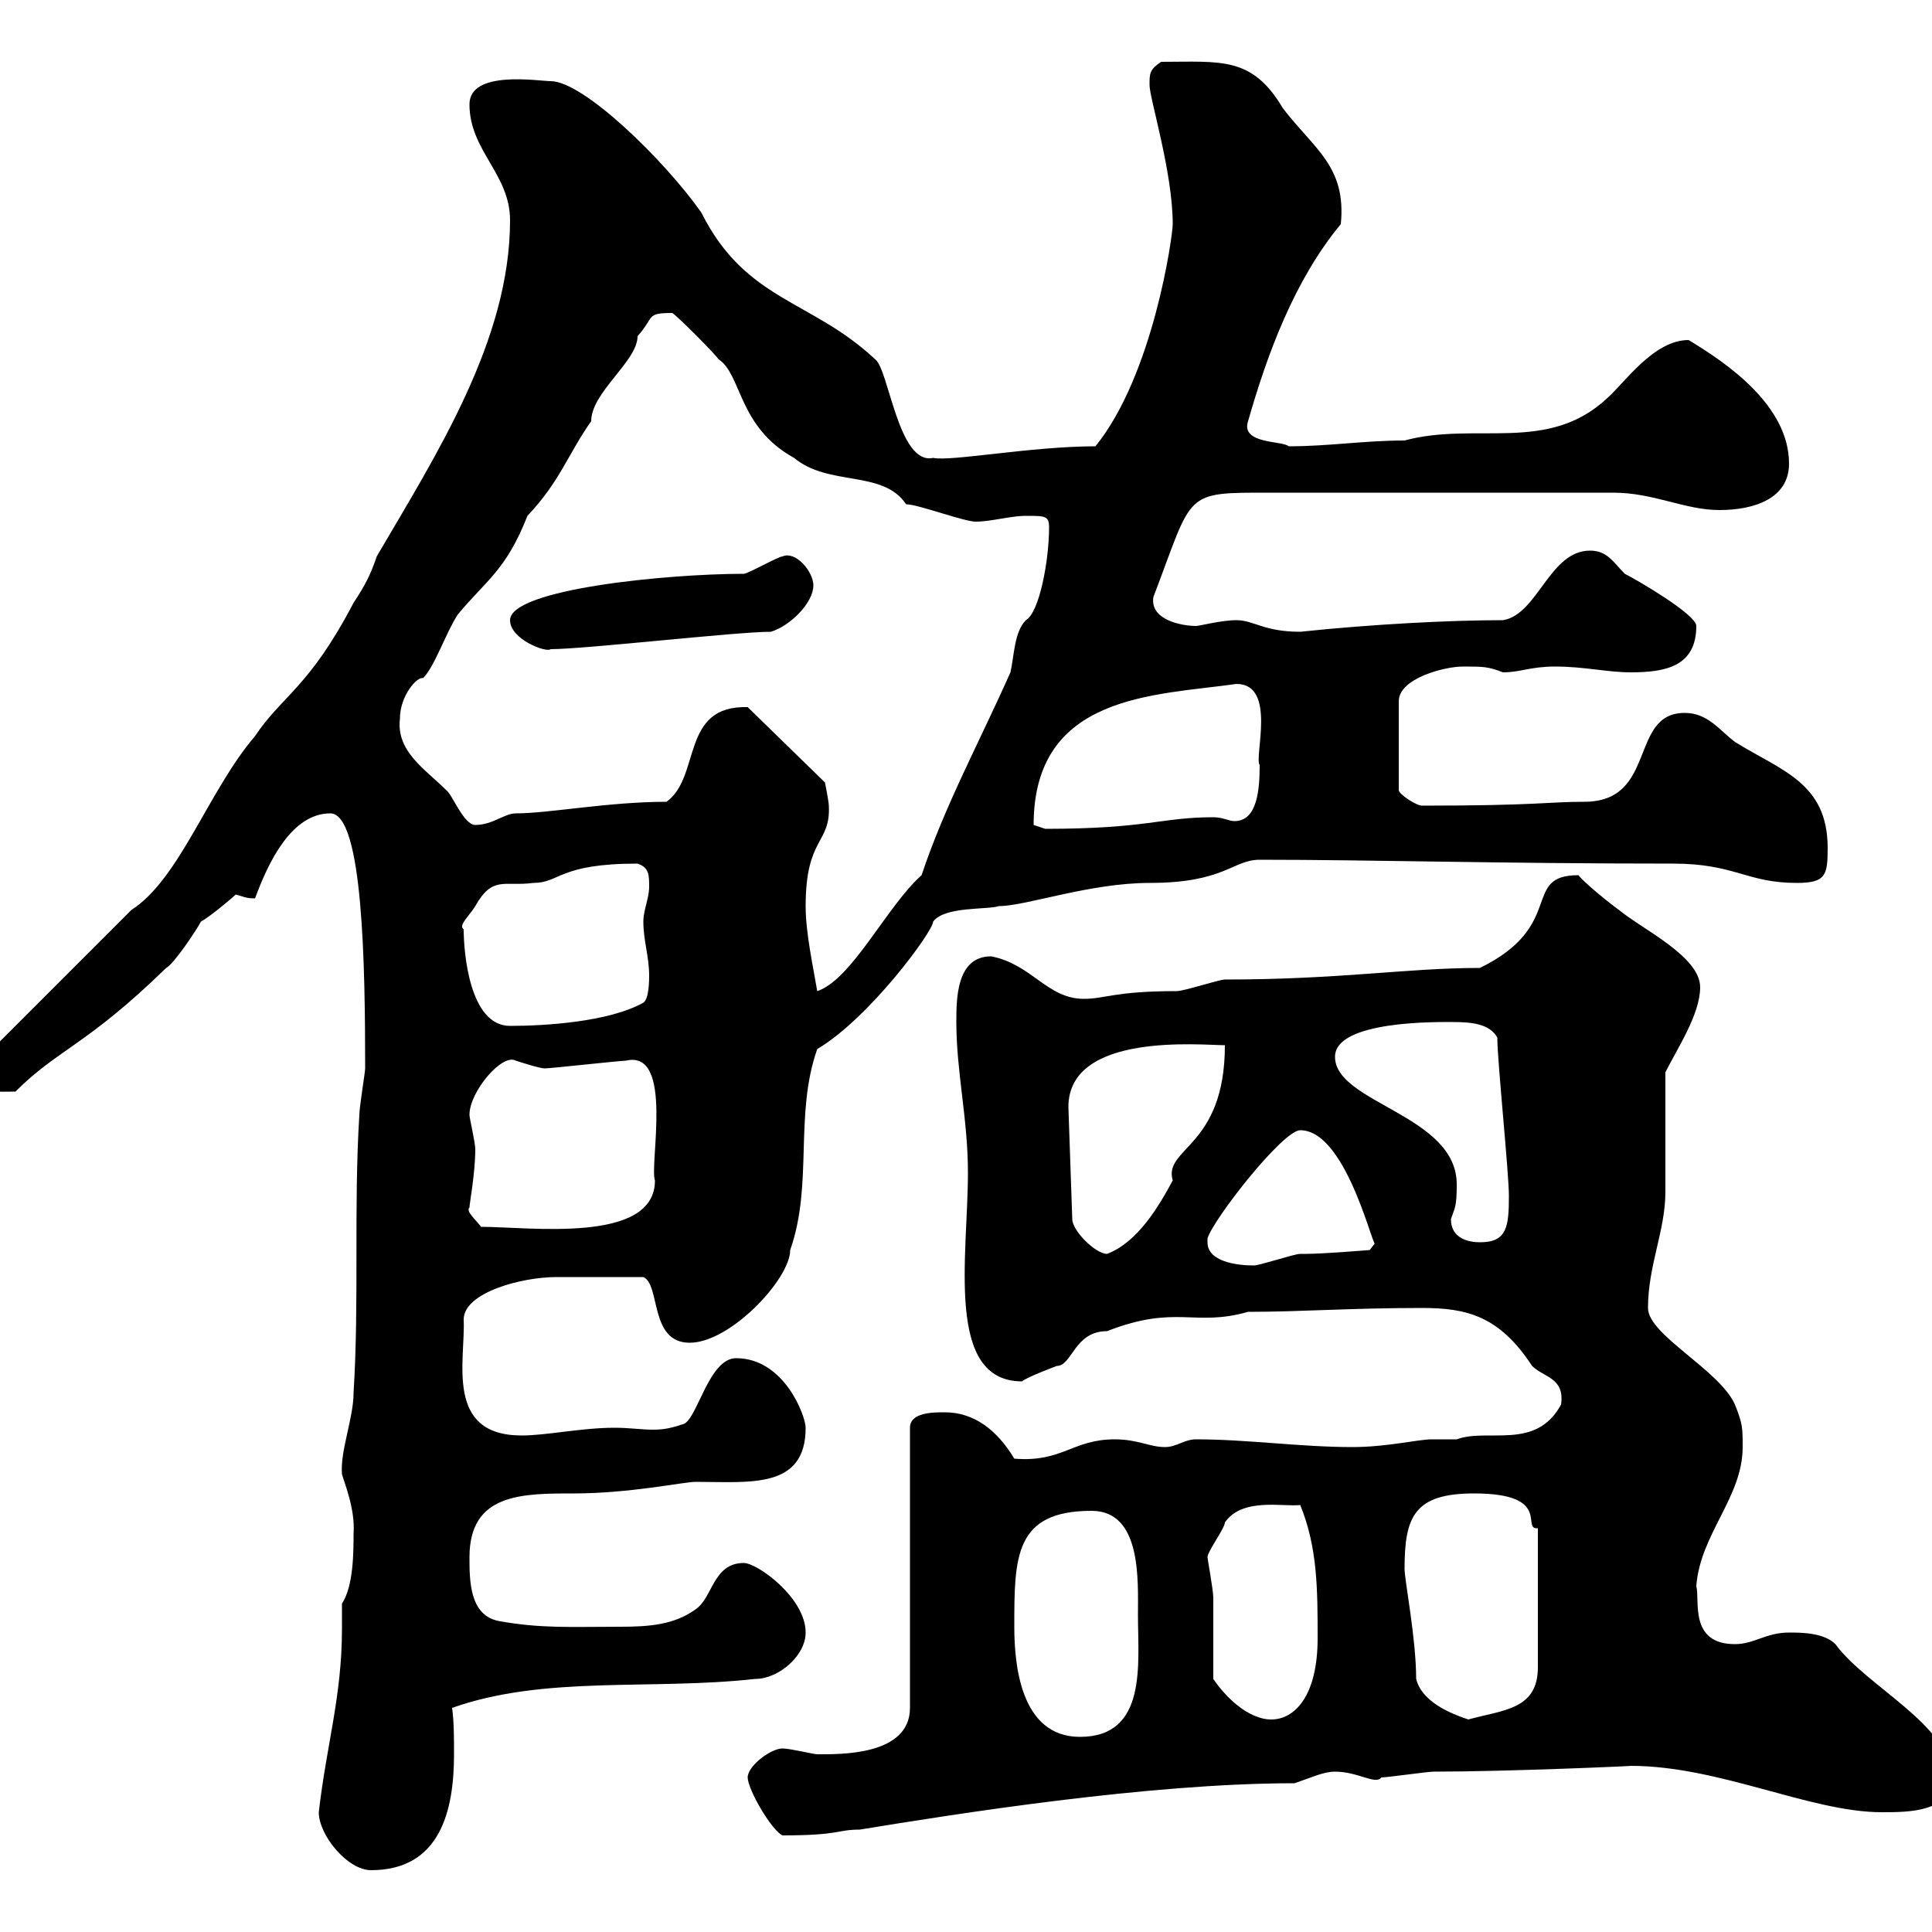 <svg xmlns="http://www.w3.org/2000/svg" xmlns:xlink="http://www.w3.org/1999/xlink" width="300" height="300"><path d="M49.50 281.40C49.50 285 54 290.40 57.60 290.40C68.40 290.40 70.50 281.10 70.50 272.40C70.50 270 70.50 267.30 70.20 265.20C84.60 260.10 101.10 262.50 117.30 260.70C120.90 260.70 125.10 257.10 125.10 253.50C125.10 248.10 117.60 242.70 115.50 242.70C110.70 242.70 110.70 248.10 108 249.90C104.70 252.30 100.80 252.60 96.30 252.60C88.50 252.60 84 252.90 77.40 251.70C72.90 250.80 72.90 245.40 72.90 241.80C72.90 231.90 81 231.90 89.10 231.90C97.80 231.90 106.20 230.10 108 230.10C116.40 230.10 125.10 231.30 125.10 221.70C125.10 219.90 121.80 210.90 114.30 210.90C110.10 210.90 108.30 220.20 106.20 221.10C104.40 221.70 103.20 222 101.40 222C99.60 222 97.80 221.70 95.40 221.70C90.30 221.70 84.90 222.90 81 222.90C69 222.90 72.30 211.20 72 204.90C72 200.70 81 198.30 86.40 198.30C90.30 198.30 94.80 198.30 99.90 198.30C102.60 199.50 100.80 208.50 107.10 208.50C113.40 208.50 122.70 198.60 122.70 194.10C126.30 183.90 123.30 173.10 126.90 162.90C135 158.10 144.90 144.60 144.90 143.10C146.70 140.70 153.30 141.30 155.10 140.70C159.30 140.70 169.20 137.10 178.50 137.10C190.20 137.10 191.40 133.50 195.60 133.50C213 133.50 232.80 134.10 259.80 134.10C269.40 134.10 271.20 137.10 279 137.10C283.50 137.10 283.80 135.90 283.80 131.70C283.80 121.50 276.60 119.70 269.40 115.20C267 113.40 265.20 110.70 261.60 110.70C252.90 110.70 257.40 124.50 246 124.50C240.30 124.50 238.80 125.10 220.80 125.10C219.90 125.10 217.20 123.30 217.20 122.70L217.20 108.90C217.20 105.30 224.40 103.50 227.10 103.50C230.40 103.50 231 103.50 233.40 104.40C236.10 104.40 237.60 103.50 241.50 103.50C246 103.50 249.60 104.40 253.20 104.40C258.60 104.40 263.40 103.50 263.40 97.20C263.40 95.40 254.10 90 252.30 89.10C250.50 87.30 249.60 85.50 246.90 85.50C240.60 85.50 238.80 95.40 233.40 96.30C225.30 96.30 213.30 96.90 201.90 98.10C196.20 98.10 194.70 96.30 192 96.30C189.60 96.30 186.30 97.20 185.70 97.20C183.60 97.20 178.50 96.30 179.10 92.70C185.40 76.20 183.60 76.50 197.40 76.50L250.50 76.50C256.80 76.50 261.60 79.20 267 79.20C272.40 79.20 277.80 77.40 277.80 72C277.80 63 268.20 56.40 262.20 52.80C256.80 52.80 252.30 59.40 249.60 61.80C240.30 70.50 229.20 65.40 218.10 68.40C211.80 68.40 206.40 69.30 200.10 69.30C199.20 68.40 192.60 69 193.80 65.40C196.80 54.90 201 43.50 208.20 34.80C209.10 25.80 204 23.10 199.20 16.80C194.40 8.70 189.60 9.60 180.30 9.60C178.50 10.80 178.50 11.40 178.50 13.20C178.50 15.30 182.10 26.70 182.10 34.80C182.10 36.60 179.10 58.20 170.10 69.30C160.20 69.30 147.60 71.70 144.90 71.10C139.50 72.30 138 57.30 135.90 55.80C126 46.50 115.80 46.80 108.90 33C103.20 24.90 90.60 12.60 85.50 12.60C83.70 12.60 72.90 10.80 72.90 16.20C72.90 23.40 79.20 27 79.20 34.20C79.20 52.80 67.80 70.50 58.50 86.40C57.60 89.10 56.70 90.90 54.90 93.60C48 106.80 43.80 108 39.60 114.30C32.40 122.70 27.90 136.50 20.40 141.30C16.80 144.90 0.60 161.10-3 164.70C-3.30 170.10-1.80 169.50 2.40 169.50C9 162.90 13.50 162.30 25.80 150.30C27 149.70 30.60 144.30 31.20 143.10C32.40 142.50 36 139.50 36.60 138.90C37.80 139.20 38.10 139.50 39.60 139.50C41.70 133.80 45.30 126.30 51.30 126.30C56.40 126.30 56.70 150.30 56.70 165.90C56.70 166.50 55.80 171.90 55.80 173.10C54.90 187.50 55.80 201.90 54.90 216.30C54.90 220.20 52.80 225.30 53.10 228.90C53.40 230.10 55.20 234.30 54.90 238.20C54.90 240.90 54.90 246.30 53.10 249C53.10 250.50 53.10 252 53.10 252.90C53.10 263.40 50.70 270.90 49.50 281.40ZM116.10 276C116.10 277.80 119.70 284.10 121.50 285C130.50 285 129.90 284.10 133.50 284.10C148.20 281.70 178.20 276.90 201 276.90C203.70 276 205.50 275.10 207.30 275.10C210.90 275.10 213.60 277.20 214.50 276C215.40 276 221.70 275.10 222.60 275.10C234 275.10 254.40 274.20 253.20 274.20C267 274.20 281.10 281.40 292.20 281.40C296.40 281.40 303 281.40 303 276C303 267.90 289.80 261.90 285 255.30C283.20 253.50 279.60 253.50 277.80 253.50C274.20 253.50 272.40 255.30 269.40 255.30C262.20 255.30 264 248.40 263.40 246.30C264 238.20 270.60 232.50 270.60 224.70C270.60 221.70 270.60 221.10 269.40 218.10C267 212.70 255.90 207.30 255.90 203.10C255.90 196.50 258.60 191.10 258.60 185.10C258.60 182.10 258.60 169.50 258.60 166.50C260.40 162.90 264 157.50 264 153.30C264 148.50 255 144.30 251.40 141.30C250.50 140.70 246 137.10 245.10 135.90C236.10 135.90 243.30 143.70 229.80 150.30C218.40 150.30 208.20 152.10 190.20 152.10C189.30 152.10 183.90 153.90 182.70 153.90C173.10 153.90 171.60 155.10 168.30 155.10C162.60 155.10 160.20 149.70 153.90 148.50C148.50 148.50 148.50 155.10 148.50 158.70C148.50 166.50 150.30 173.70 150.30 182.10C150.30 195 146.70 214.50 158.70 214.50C159.30 213.90 164.10 212.10 164.10 212.10C166.50 212.10 166.80 206.70 171.90 206.70C182.70 202.50 185.40 206.10 193.80 203.70C202.20 203.70 209.70 203.10 220.80 203.10C227.70 203.10 232.80 204.30 237.90 212.10C239.70 213.90 243 213.90 242.40 218.10C238.50 225.30 231 221.70 226.20 223.50C224.40 223.50 223.50 223.50 222.30 223.50C220.20 223.50 215.40 224.70 210 224.70C201.90 224.70 193.80 223.50 185.70 223.50C183.90 223.50 182.70 224.70 180.90 224.70C178.50 224.70 176.70 223.50 173.10 223.50C166.50 223.50 165 227.10 157.50 226.50C154.80 222 151.20 219.30 146.70 219.30C144.90 219.30 141.30 219.30 141.30 221.70L141.30 265.20C141.30 272.70 130.20 272.40 126.90 272.40C126.30 272.40 122.70 271.50 121.50 271.50C119.70 271.50 116.10 274.20 116.10 276ZM157.50 252.60C157.50 241.80 157.50 234.60 169.50 234.60C177.30 234.60 176.70 245.40 176.70 250.80C176.70 258.30 178.20 269.70 167.70 269.70C158.40 269.70 157.50 258.30 157.50 252.60ZM188.40 260.70C188.40 258.90 188.40 249.90 188.40 248.10C188.40 246.90 187.50 242.10 187.50 241.80C187.50 240.90 190.20 237.30 190.20 236.40C192.90 232.50 199.20 234 201.90 233.70C204.60 240.30 204.60 246.90 204.60 254.40C204.60 263.40 201 267 197.40 267C193.80 267 190.20 263.40 188.40 260.70ZM219.90 260.70C219.90 254.40 218.10 245.40 218.10 243.60C218.10 235.50 219.60 231.90 228.90 231.90C241.20 231.90 236.10 237.60 238.80 237.30L238.80 258.90C238.80 265.50 233.40 265.50 228 267C225.30 266.10 220.80 264.30 219.90 260.70ZM187.50 192.90C187.50 192.90 187.50 192.30 187.50 192.30C188.40 189.30 199.20 175.50 201.90 175.50C209.40 175.50 213.60 195.90 213.60 192.90L212.70 194.10C212.70 194.10 205.50 194.70 202.80 194.70C202.80 194.70 201.90 194.70 201.90 194.70C201 194.70 195.60 196.50 194.70 196.50C192 196.50 187.50 195.90 187.50 192.90ZM165.90 171.90C165.90 160.20 186.60 162.30 190.20 162.30C190.20 178.20 180.60 178.20 182.10 183.30C180 187.20 176.70 192.90 171.90 194.70C170.10 194.70 166.50 191.10 166.50 189.30ZM225.30 189.30C225.90 187.50 226.20 187.50 226.20 183.90C226.20 173.10 207.30 171.30 207.30 164.10C207.30 158.40 223.50 158.70 225.60 158.70C228.60 158.70 231.30 159 232.50 161.10C232.50 164.70 234.30 182.10 234.30 185.70C234.30 190.50 234 192.90 229.80 192.90C228 192.90 225.30 192.30 225.30 189.30ZM72.90 187.50C72.90 186.90 73.80 182.10 73.80 178.50C73.80 177.30 72.90 173.70 72.90 173.10C72.90 169.50 78 163.50 80.10 164.70C80.10 164.70 83.70 165.90 84.60 165.90C85.50 165.90 96.30 164.70 97.20 164.70C104.70 162.90 100.80 180.90 101.70 183.30C101.70 193.20 82.20 190.50 74.70 190.50C73.80 189.30 72.30 188.10 72.90 187.50ZM72 144.30C71.10 143.70 72.90 142.20 73.80 140.70C76.50 135.90 78.30 137.70 82.80 137.10C87 137.10 86.70 134.10 99 134.10C100.80 134.70 100.80 135.90 100.80 137.70C100.80 139.50 99.90 141.30 99.90 143.10C99.90 146.10 100.80 148.50 100.80 151.50C100.80 152.10 100.80 155.10 99.90 155.70C94.50 158.70 84.60 159.30 79.20 159.30C72.90 159.30 72 147.90 72 144.30ZM125.10 140.70C125.10 129.90 129 131.10 128.70 125.10C128.70 124.50 128.10 121.50 128.10 121.50L116.10 109.80C105.60 109.50 108.90 120.60 103.50 124.50C94.50 124.50 85.20 126.30 80.10 126.30C78.30 126.30 76.50 128.10 73.80 128.10C72 128.10 70.20 123.30 69.30 122.70C66 119.40 61.50 116.70 62.10 111.60C62.10 108 64.80 105 65.70 105.30C67.50 103.50 69.30 98.10 71.10 95.40C75.60 90 78.60 88.50 81.90 80.10C87 74.70 88.20 70.50 91.80 65.40C91.80 60.90 99 56.10 99 52.20C101.70 49.20 100.20 48.60 104.40 48.60C105.30 49.20 110.70 54.60 111.60 55.80C115.20 58.20 114.60 66.30 123.30 71.10C128.70 75.60 137.10 72.90 140.70 78.30C142.50 78.30 149.70 81 151.50 81C153.90 81 156.90 80.10 159.30 80.10C162.30 80.10 162.90 80.10 162.90 81.90C162.90 87 161.40 95.10 159.30 96.30C157.50 98.10 157.50 101.70 156.90 104.40C152.10 115.20 146.70 125.10 143.10 135.90C137.70 140.70 132.30 152.10 126.90 153.90C126.30 150.30 125.10 144.90 125.10 140.70ZM160.50 128.10C160.50 107.70 179.40 108 192 106.20C198.30 106.20 194.70 117.60 195.60 118.80C195.60 122.40 195.30 127.50 191.70 127.50C190.80 127.50 189.90 126.90 188.40 126.90C180.30 126.90 178.20 128.70 162.30 128.70C162.30 128.70 160.50 128.10 160.50 128.10ZM79.20 96.30C79.20 99.30 84.90 101.40 85.50 100.80C90.90 100.80 114.30 98.10 119.70 98.10C122.70 97.20 126.30 93.60 126.30 90.90C126.30 88.80 123.60 85.50 121.50 86.40C120.90 86.40 116.10 89.10 115.50 89.10C103.50 89.10 79.20 91.50 79.20 96.30Z"/></svg>